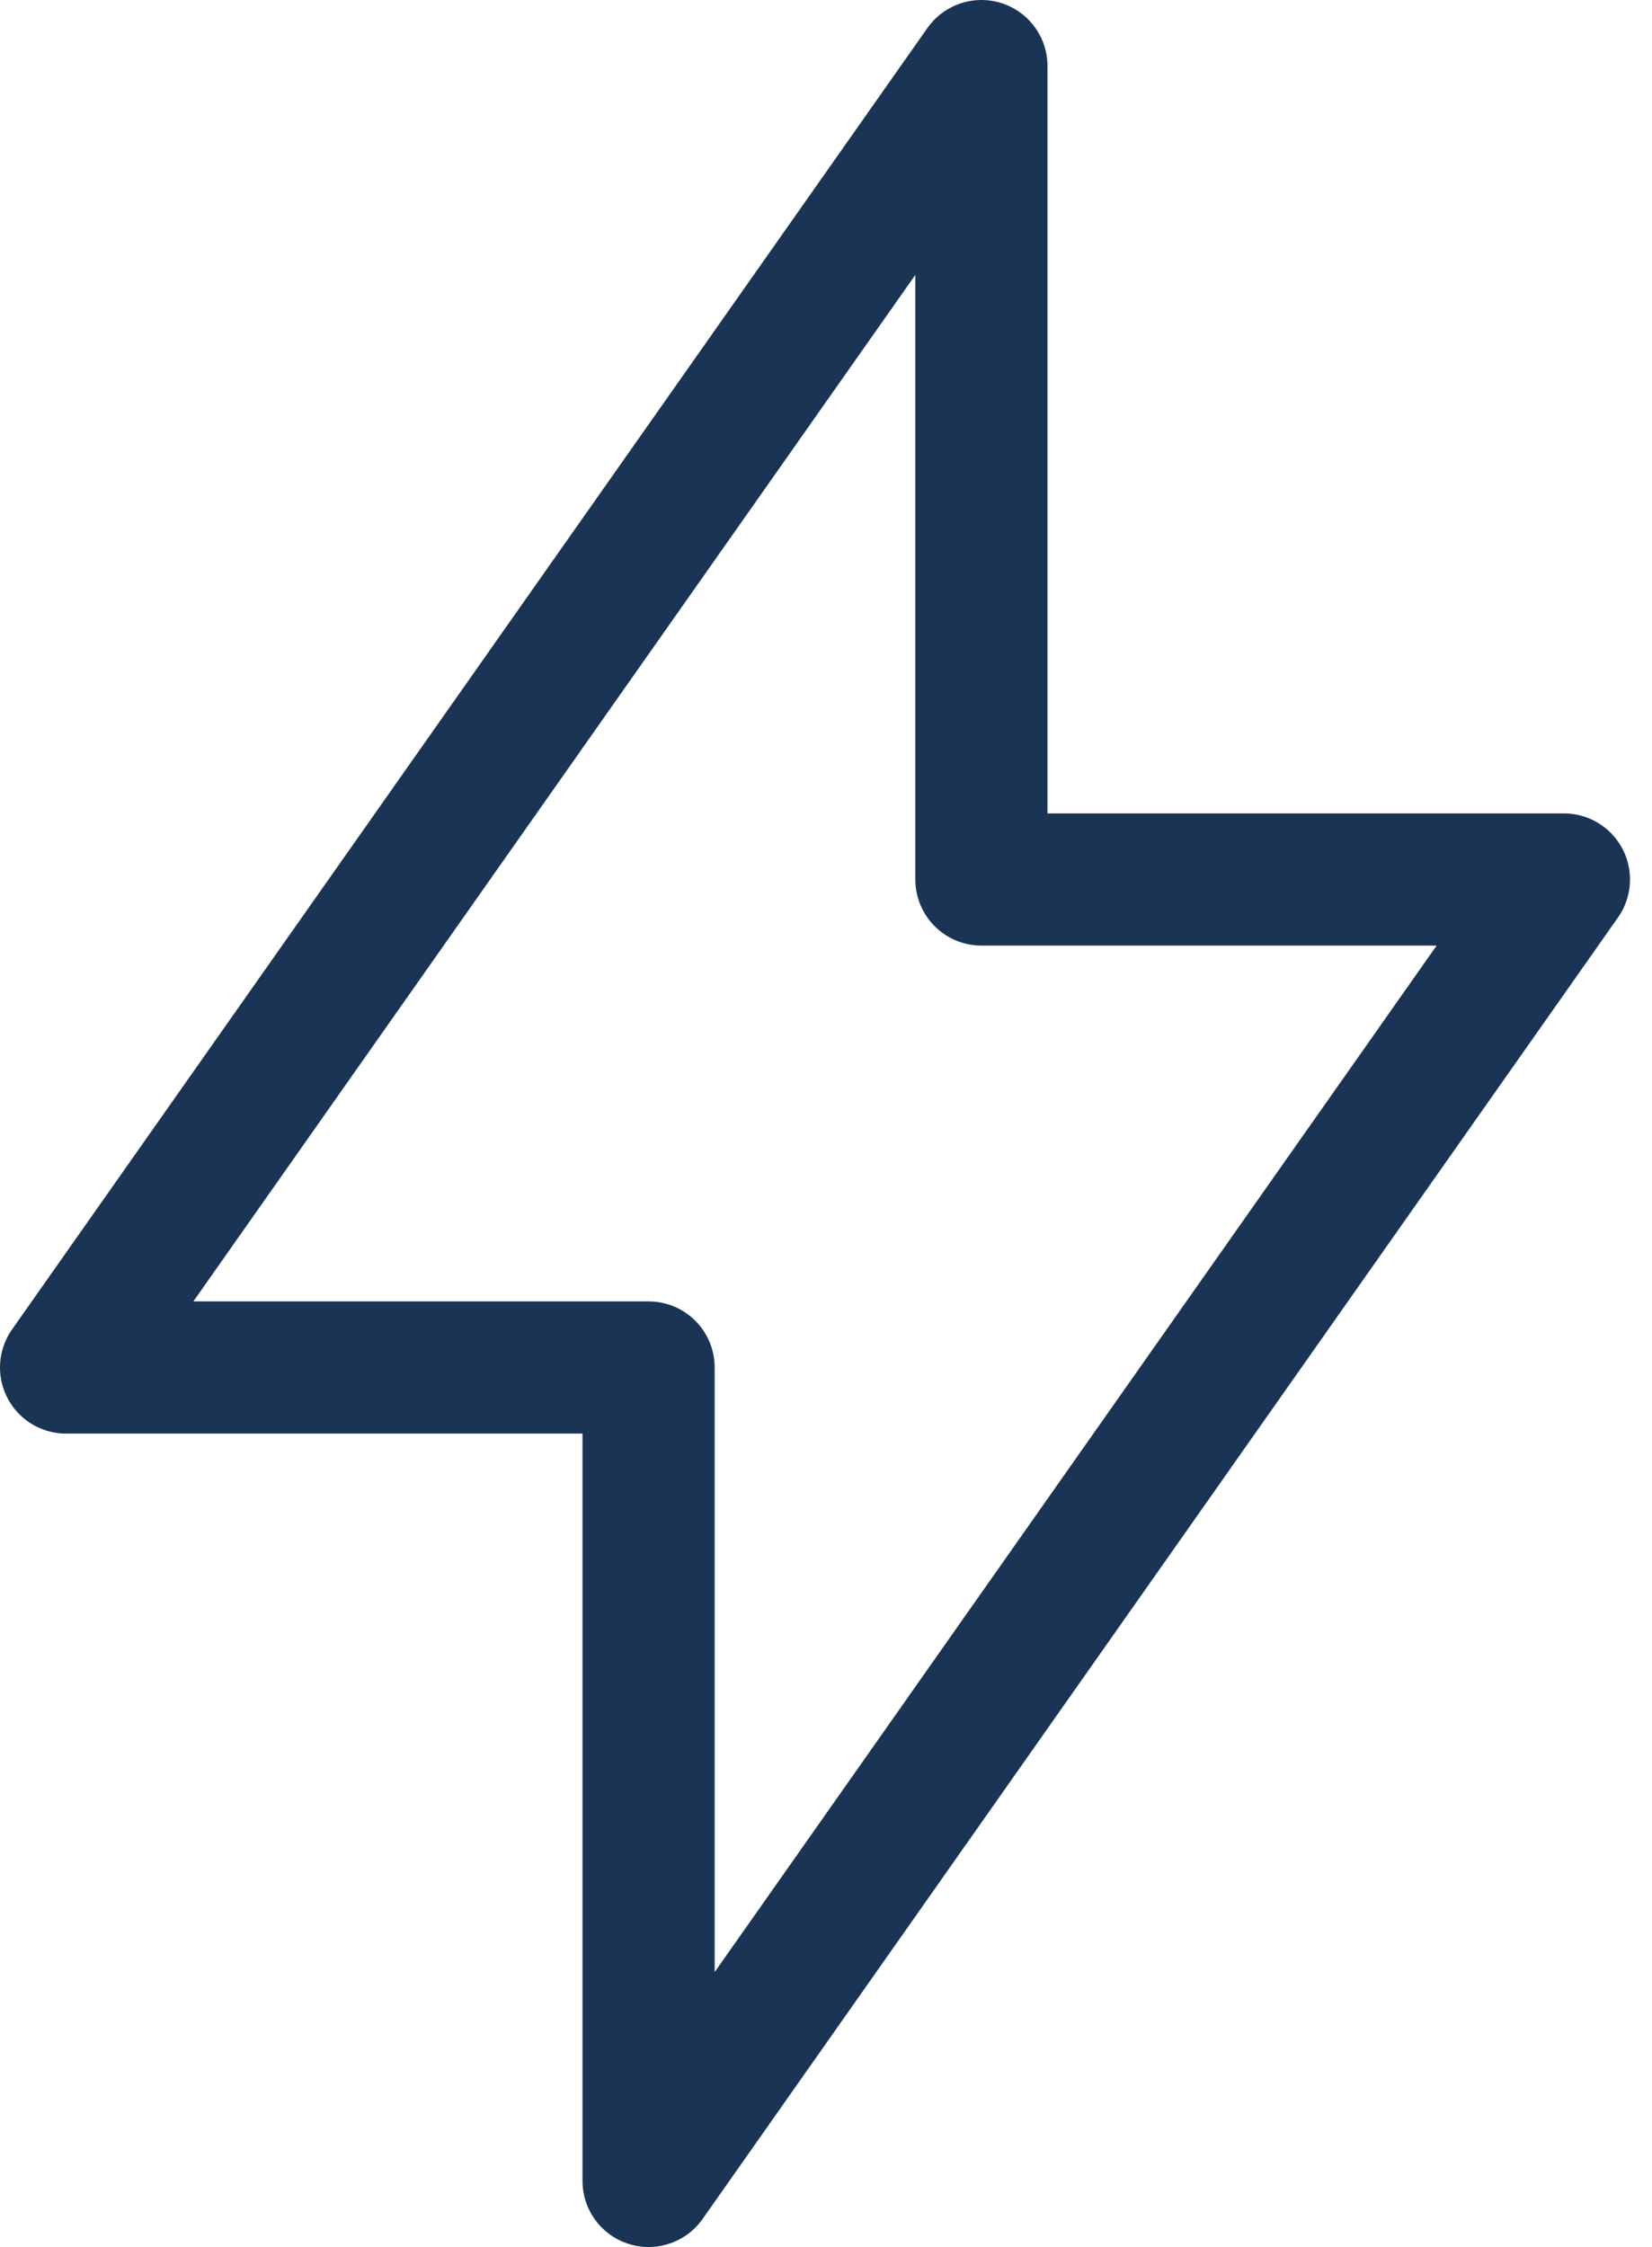 <svg width="25" height="34" viewBox="0 0 25 34" fill="none" xmlns="http://www.w3.org/2000/svg">
<g id="Group">
<path id="Vector" d="M14.852 1V13.308H23.667L9.815 33V20.692H1L14.852 1Z" stroke="#1A3455" stroke-width="2" stroke-linecap="round" stroke-linejoin="round"/>
</g>
</svg>
